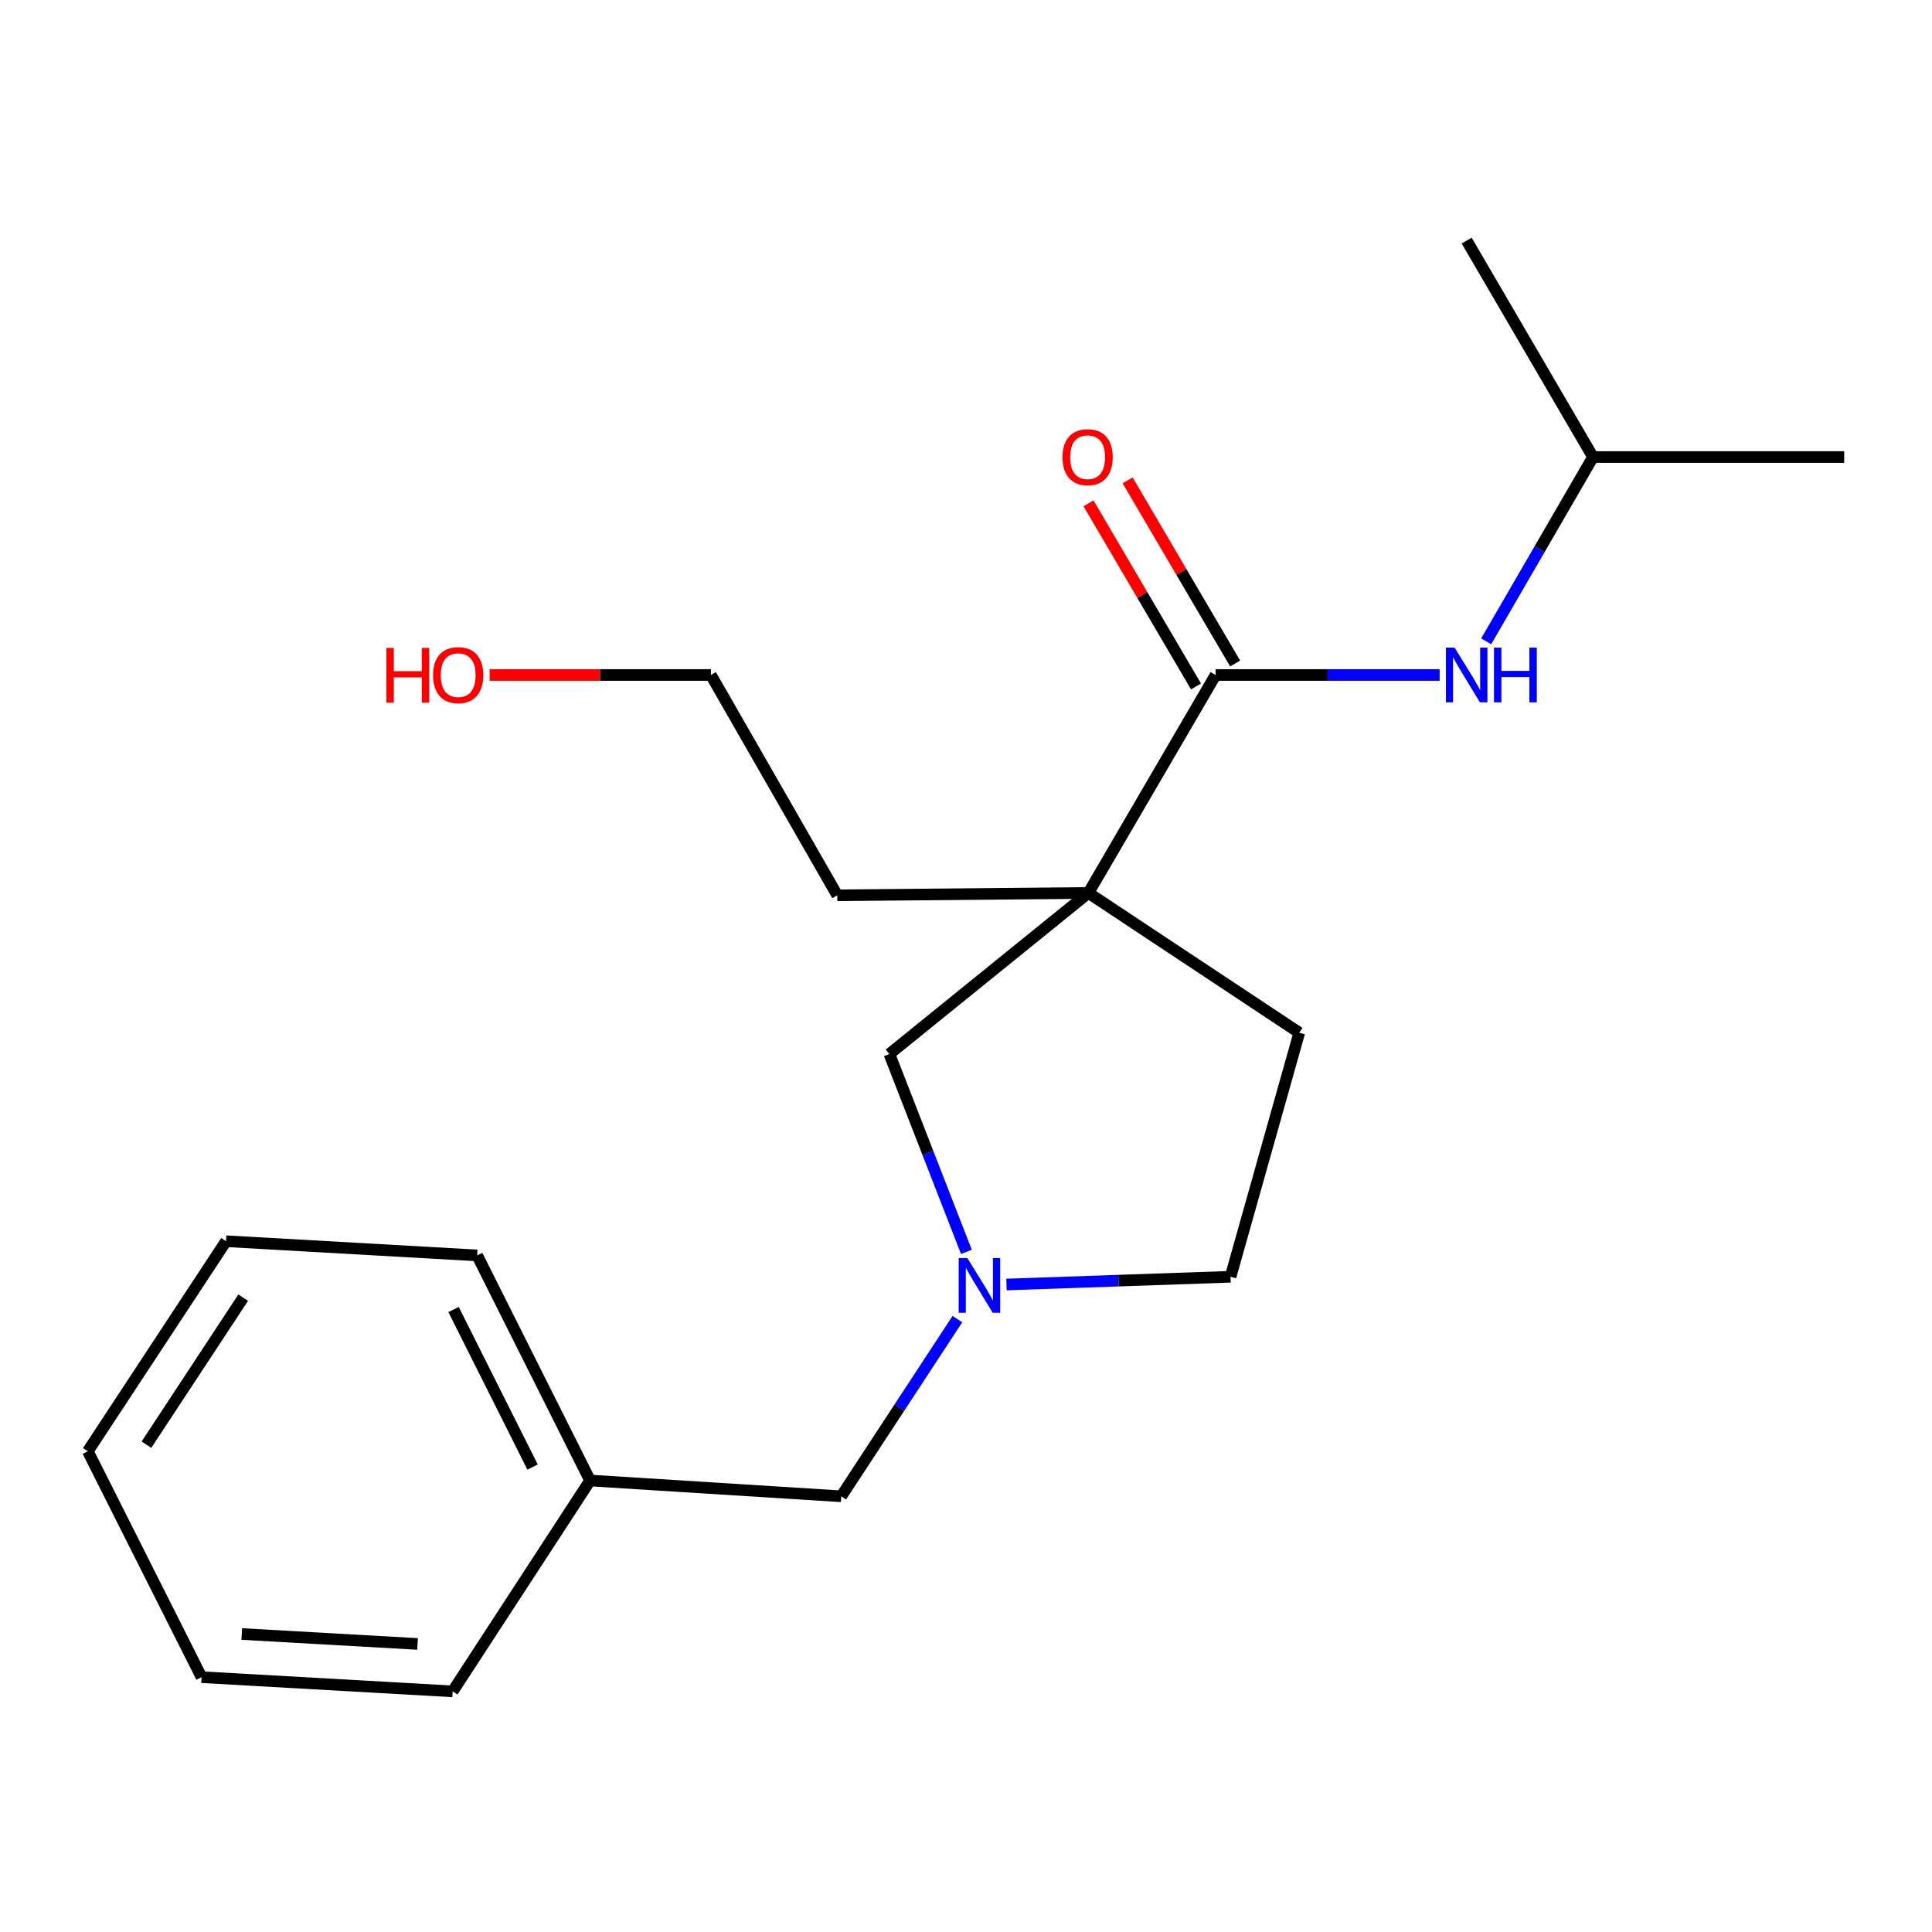 <?xml version='1.0' encoding='iso-8859-1'?>
<svg version='1.1' baseProfile='full'
              xmlns='http://www.w3.org/2000/svg'
                      xmlns:rdkit='http://www.rdkit.org/xml'
                      xmlns:xlink='http://www.w3.org/1999/xlink'
                  xml:space='preserve'
width='1000px' height='1000px' viewBox='0 0 1000 1000'>
<!-- END OF HEADER -->
<rect style='opacity:1.0;fill:#FFFFFF;stroke:none' width='1000' height='1000' x='0' y='0'> </rect>
<path class='bond-0' d='M 563.359,462.183 L 629.182,349.372' style='fill:none;fill-rule:evenodd;stroke:#000000;stroke-width:6px;stroke-linecap:butt;stroke-linejoin:miter;stroke-opacity:1' />
<path class='bond-2' d='M 563.359,462.183 L 460.344,545.565' style='fill:none;fill-rule:evenodd;stroke:#000000;stroke-width:6px;stroke-linecap:butt;stroke-linejoin:miter;stroke-opacity:1' />
<path class='bond-4' d='M 563.359,462.183 L 672.504,534.543' style='fill:none;fill-rule:evenodd;stroke:#000000;stroke-width:6px;stroke-linecap:butt;stroke-linejoin:miter;stroke-opacity:1' />
<path class='bond-8' d='M 563.359,462.183 L 433.38,463.409' style='fill:none;fill-rule:evenodd;stroke:#000000;stroke-width:6px;stroke-linecap:butt;stroke-linejoin:miter;stroke-opacity:1' />
<path class='bond-3' d='M 629.182,349.372 L 687.171,349.372' style='fill:none;fill-rule:evenodd;stroke:#000000;stroke-width:6px;stroke-linecap:butt;stroke-linejoin:miter;stroke-opacity:1' />
<path class='bond-3' d='M 687.171,349.372 L 745.159,349.372' style='fill:none;fill-rule:evenodd;stroke:#0000FF;stroke-width:6px;stroke-linecap:butt;stroke-linejoin:miter;stroke-opacity:1' />
<path class='bond-5' d='M 639.307,343.428 L 611.485,296.038' style='fill:none;fill-rule:evenodd;stroke:#000000;stroke-width:6px;stroke-linecap:butt;stroke-linejoin:miter;stroke-opacity:1' />
<path class='bond-5' d='M 611.485,296.038 L 583.664,248.647' style='fill:none;fill-rule:evenodd;stroke:#FF0000;stroke-width:6px;stroke-linecap:butt;stroke-linejoin:miter;stroke-opacity:1' />
<path class='bond-5' d='M 619.058,355.316 L 591.236,307.925' style='fill:none;fill-rule:evenodd;stroke:#000000;stroke-width:6px;stroke-linecap:butt;stroke-linejoin:miter;stroke-opacity:1' />
<path class='bond-5' d='M 591.236,307.925 L 563.415,260.535' style='fill:none;fill-rule:evenodd;stroke:#FF0000;stroke-width:6px;stroke-linecap:butt;stroke-linejoin:miter;stroke-opacity:1' />
<path class='bond-1' d='M 500.204,647.969 L 480.274,596.767' style='fill:none;fill-rule:evenodd;stroke:#0000FF;stroke-width:6px;stroke-linecap:butt;stroke-linejoin:miter;stroke-opacity:1' />
<path class='bond-1' d='M 480.274,596.767 L 460.344,545.565' style='fill:none;fill-rule:evenodd;stroke:#000000;stroke-width:6px;stroke-linecap:butt;stroke-linejoin:miter;stroke-opacity:1' />
<path class='bond-6' d='M 495.547,682.765 L 465.487,728.627' style='fill:none;fill-rule:evenodd;stroke:#0000FF;stroke-width:6px;stroke-linecap:butt;stroke-linejoin:miter;stroke-opacity:1' />
<path class='bond-6' d='M 465.487,728.627 L 435.428,774.488' style='fill:none;fill-rule:evenodd;stroke:#000000;stroke-width:6px;stroke-linecap:butt;stroke-linejoin:miter;stroke-opacity:1' />
<path class='bond-20' d='M 520.957,664.86 L 578.944,662.857' style='fill:none;fill-rule:evenodd;stroke:#0000FF;stroke-width:6px;stroke-linecap:butt;stroke-linejoin:miter;stroke-opacity:1' />
<path class='bond-20' d='M 578.944,662.857 L 636.931,660.855' style='fill:none;fill-rule:evenodd;stroke:#000000;stroke-width:6px;stroke-linecap:butt;stroke-linejoin:miter;stroke-opacity:1' />
<path class='bond-10' d='M 769.245,331.952 L 796.893,284.256' style='fill:none;fill-rule:evenodd;stroke:#0000FF;stroke-width:6px;stroke-linecap:butt;stroke-linejoin:miter;stroke-opacity:1' />
<path class='bond-10' d='M 796.893,284.256 L 824.541,236.561' style='fill:none;fill-rule:evenodd;stroke:#000000;stroke-width:6px;stroke-linecap:butt;stroke-linejoin:miter;stroke-opacity:1' />
<path class='bond-7' d='M 672.504,534.543 L 636.931,660.855' style='fill:none;fill-rule:evenodd;stroke:#000000;stroke-width:6px;stroke-linecap:butt;stroke-linejoin:miter;stroke-opacity:1' />
<path class='bond-9' d='M 435.428,774.488 L 305.424,766.309' style='fill:none;fill-rule:evenodd;stroke:#000000;stroke-width:6px;stroke-linecap:butt;stroke-linejoin:miter;stroke-opacity:1' />
<path class='bond-12' d='M 433.38,463.409 L 367.961,349.372' style='fill:none;fill-rule:evenodd;stroke:#000000;stroke-width:6px;stroke-linecap:butt;stroke-linejoin:miter;stroke-opacity:1' />
<path class='bond-13' d='M 305.424,766.309 L 246.983,649.806' style='fill:none;fill-rule:evenodd;stroke:#000000;stroke-width:6px;stroke-linecap:butt;stroke-linejoin:miter;stroke-opacity:1' />
<path class='bond-13' d='M 275.67,759.362 L 234.761,677.81' style='fill:none;fill-rule:evenodd;stroke:#000000;stroke-width:6px;stroke-linecap:butt;stroke-linejoin:miter;stroke-opacity:1' />
<path class='bond-14' d='M 305.424,766.309 L 234.291,875.455' style='fill:none;fill-rule:evenodd;stroke:#000000;stroke-width:6px;stroke-linecap:butt;stroke-linejoin:miter;stroke-opacity:1' />
<path class='bond-15' d='M 824.541,236.561 L 954.545,236.561' style='fill:none;fill-rule:evenodd;stroke:#000000;stroke-width:6px;stroke-linecap:butt;stroke-linejoin:miter;stroke-opacity:1' />
<path class='bond-16' d='M 824.541,236.561 L 759.148,124.545' style='fill:none;fill-rule:evenodd;stroke:#000000;stroke-width:6px;stroke-linecap:butt;stroke-linejoin:miter;stroke-opacity:1' />
<path class='bond-11' d='M 253.431,349.372 L 310.696,349.372' style='fill:none;fill-rule:evenodd;stroke:#FF0000;stroke-width:6px;stroke-linecap:butt;stroke-linejoin:miter;stroke-opacity:1' />
<path class='bond-11' d='M 310.696,349.372 L 367.961,349.372' style='fill:none;fill-rule:evenodd;stroke:#000000;stroke-width:6px;stroke-linecap:butt;stroke-linejoin:miter;stroke-opacity:1' />
<path class='bond-18' d='M 246.983,649.806 L 116.992,642.449' style='fill:none;fill-rule:evenodd;stroke:#000000;stroke-width:6px;stroke-linecap:butt;stroke-linejoin:miter;stroke-opacity:1' />
<path class='bond-17' d='M 234.291,875.455 L 104.313,868.098' style='fill:none;fill-rule:evenodd;stroke:#000000;stroke-width:6px;stroke-linecap:butt;stroke-linejoin:miter;stroke-opacity:1' />
<path class='bond-17' d='M 216.121,850.908 L 125.136,845.758' style='fill:none;fill-rule:evenodd;stroke:#000000;stroke-width:6px;stroke-linecap:butt;stroke-linejoin:miter;stroke-opacity:1' />
<path class='bond-19' d='M 104.313,868.098 L 45.455,751.164' style='fill:none;fill-rule:evenodd;stroke:#000000;stroke-width:6px;stroke-linecap:butt;stroke-linejoin:miter;stroke-opacity:1' />
<path class='bond-21' d='M 116.992,642.449 L 45.455,751.164' style='fill:none;fill-rule:evenodd;stroke:#000000;stroke-width:6px;stroke-linecap:butt;stroke-linejoin:miter;stroke-opacity:1' />
<path class='bond-21' d='M 125.876,671.663 L 75.8,747.764' style='fill:none;fill-rule:evenodd;stroke:#000000;stroke-width:6px;stroke-linecap:butt;stroke-linejoin:miter;stroke-opacity:1' />
<path  class='atom-2' d='M 500.706 651.183
L 509.986 666.183
Q 510.906 667.663, 512.386 670.343
Q 513.866 673.023, 513.946 673.183
L 513.946 651.183
L 517.706 651.183
L 517.706 679.503
L 513.826 679.503
L 503.866 663.103
Q 502.706 661.183, 501.466 658.983
Q 500.266 656.783, 499.906 656.103
L 499.906 679.503
L 496.226 679.503
L 496.226 651.183
L 500.706 651.183
' fill='#0000FF'/>
<path  class='atom-4' d='M 752.888 335.212
L 762.168 350.212
Q 763.088 351.692, 764.568 354.372
Q 766.048 357.052, 766.128 357.212
L 766.128 335.212
L 769.888 335.212
L 769.888 363.532
L 766.008 363.532
L 756.048 347.132
Q 754.888 345.212, 753.648 343.012
Q 752.448 340.812, 752.088 340.132
L 752.088 363.532
L 748.408 363.532
L 748.408 335.212
L 752.888 335.212
' fill='#0000FF'/>
<path  class='atom-4' d='M 773.288 335.212
L 777.128 335.212
L 777.128 347.252
L 791.608 347.252
L 791.608 335.212
L 795.448 335.212
L 795.448 363.532
L 791.608 363.532
L 791.608 350.452
L 777.128 350.452
L 777.128 363.532
L 773.288 363.532
L 773.288 335.212
' fill='#0000FF'/>
<path  class='atom-6' d='M 549.954 236.641
Q 549.954 229.841, 553.314 226.041
Q 556.674 222.241, 562.954 222.241
Q 569.234 222.241, 572.594 226.041
Q 575.954 229.841, 575.954 236.641
Q 575.954 243.521, 572.554 247.441
Q 569.154 251.321, 562.954 251.321
Q 556.714 251.321, 553.314 247.441
Q 549.954 243.561, 549.954 236.641
M 562.954 248.121
Q 567.274 248.121, 569.594 245.241
Q 571.954 242.321, 571.954 236.641
Q 571.954 231.081, 569.594 228.281
Q 567.274 225.441, 562.954 225.441
Q 558.634 225.441, 556.274 228.241
Q 553.954 231.041, 553.954 236.641
Q 553.954 242.361, 556.274 245.241
Q 558.634 248.121, 562.954 248.121
' fill='#FF0000'/>
<path  class='atom-12' d='M 200.001 335.372
L 203.841 335.372
L 203.841 347.412
L 218.321 347.412
L 218.321 335.372
L 222.161 335.372
L 222.161 363.692
L 218.321 363.692
L 218.321 350.612
L 203.841 350.612
L 203.841 363.692
L 200.001 363.692
L 200.001 335.372
' fill='#FF0000'/>
<path  class='atom-12' d='M 224.161 349.452
Q 224.161 342.652, 227.521 338.852
Q 230.881 335.052, 237.161 335.052
Q 243.441 335.052, 246.801 338.852
Q 250.161 342.652, 250.161 349.452
Q 250.161 356.332, 246.761 360.252
Q 243.361 364.132, 237.161 364.132
Q 230.921 364.132, 227.521 360.252
Q 224.161 356.372, 224.161 349.452
M 237.161 360.932
Q 241.481 360.932, 243.801 358.052
Q 246.161 355.132, 246.161 349.452
Q 246.161 343.892, 243.801 341.092
Q 241.481 338.252, 237.161 338.252
Q 232.841 338.252, 230.481 341.052
Q 228.161 343.852, 228.161 349.452
Q 228.161 355.172, 230.481 358.052
Q 232.841 360.932, 237.161 360.932
' fill='#FF0000'/>
</svg>
